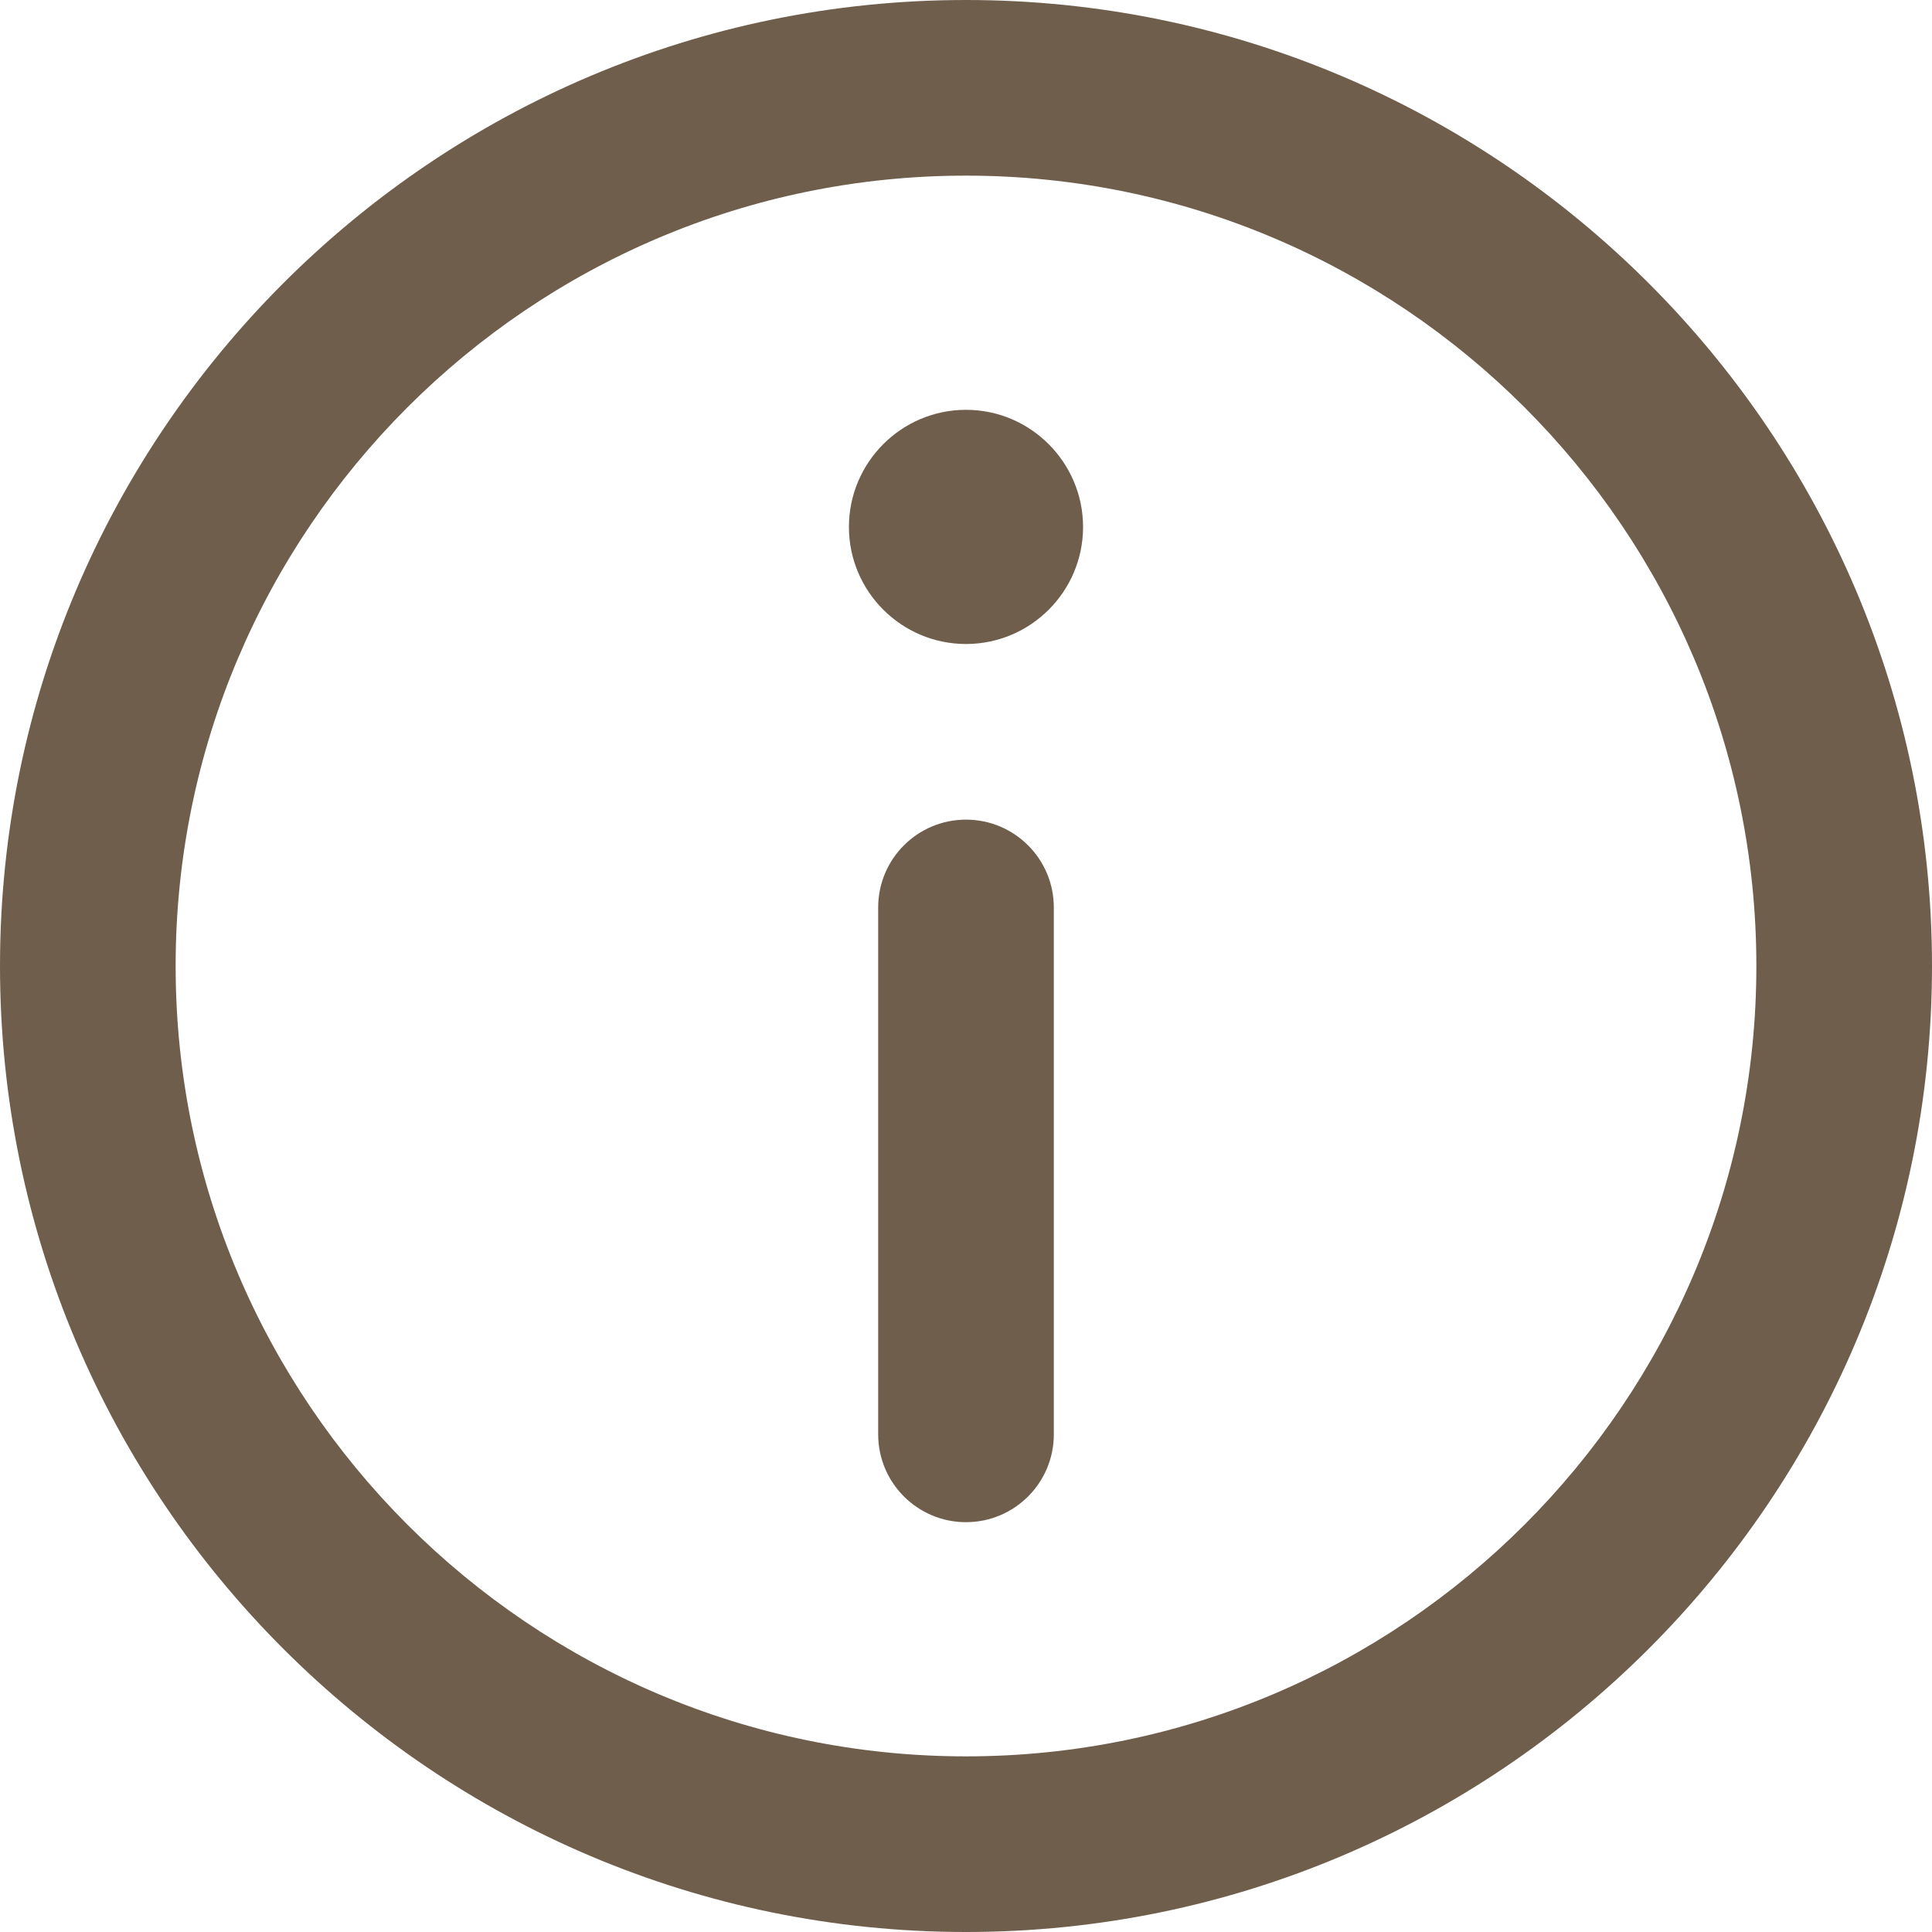 <?xml version="1.0" encoding="UTF-8" standalone="no"?>
<!-- Generator: Adobe Illustrator 18.0.0, SVG Export Plug-In . SVG Version: 6.00 Build 0)  -->
<!DOCTYPE svg  PUBLIC '-//W3C//DTD SVG 1.1//EN'  'http://www.w3.org/Graphics/SVG/1.1/DTD/svg11.dtd'>
<svg id="Capa_1" style="enable-background:new 0 0 330 330" xmlns="http://www.w3.org/2000/svg" xml:space="preserve" viewBox="0 0 330 330" height="512px" width="512px" version="1.1" y="0px" x="0px" xmlns:xlink="http://www.w3.org/1999/xlink">
<g fill="#6f5e4c">
	<path d="m165 0c-90.981 0-165 74.02-165 165s74.019 165 165 165 165-74.018 165-165c0-90.98-74.02-165-165-165zm0 300c-74.44 0-135-60.56-135-135 0-74.438 60.56-135 135-135s135 60.562 135 135c0 74.44-60.56 135-135 135z"/>
	<path d="m165 70c-11.026 0-19.996 8.976-19.996 20.009 0 11.023 8.97 19.991 19.996 19.991s19.996-8.968 19.996-19.991c-0.01-11.033-8.98-20.009-20-20.009z"/>
	<path d="m165 140c-8.284 0-15 6.716-15 15v90c0 8.284 6.716 15 15 15s15-6.716 15-15v-90c0-8.28-6.72-15-15-15z"/>
</g>
</svg>
